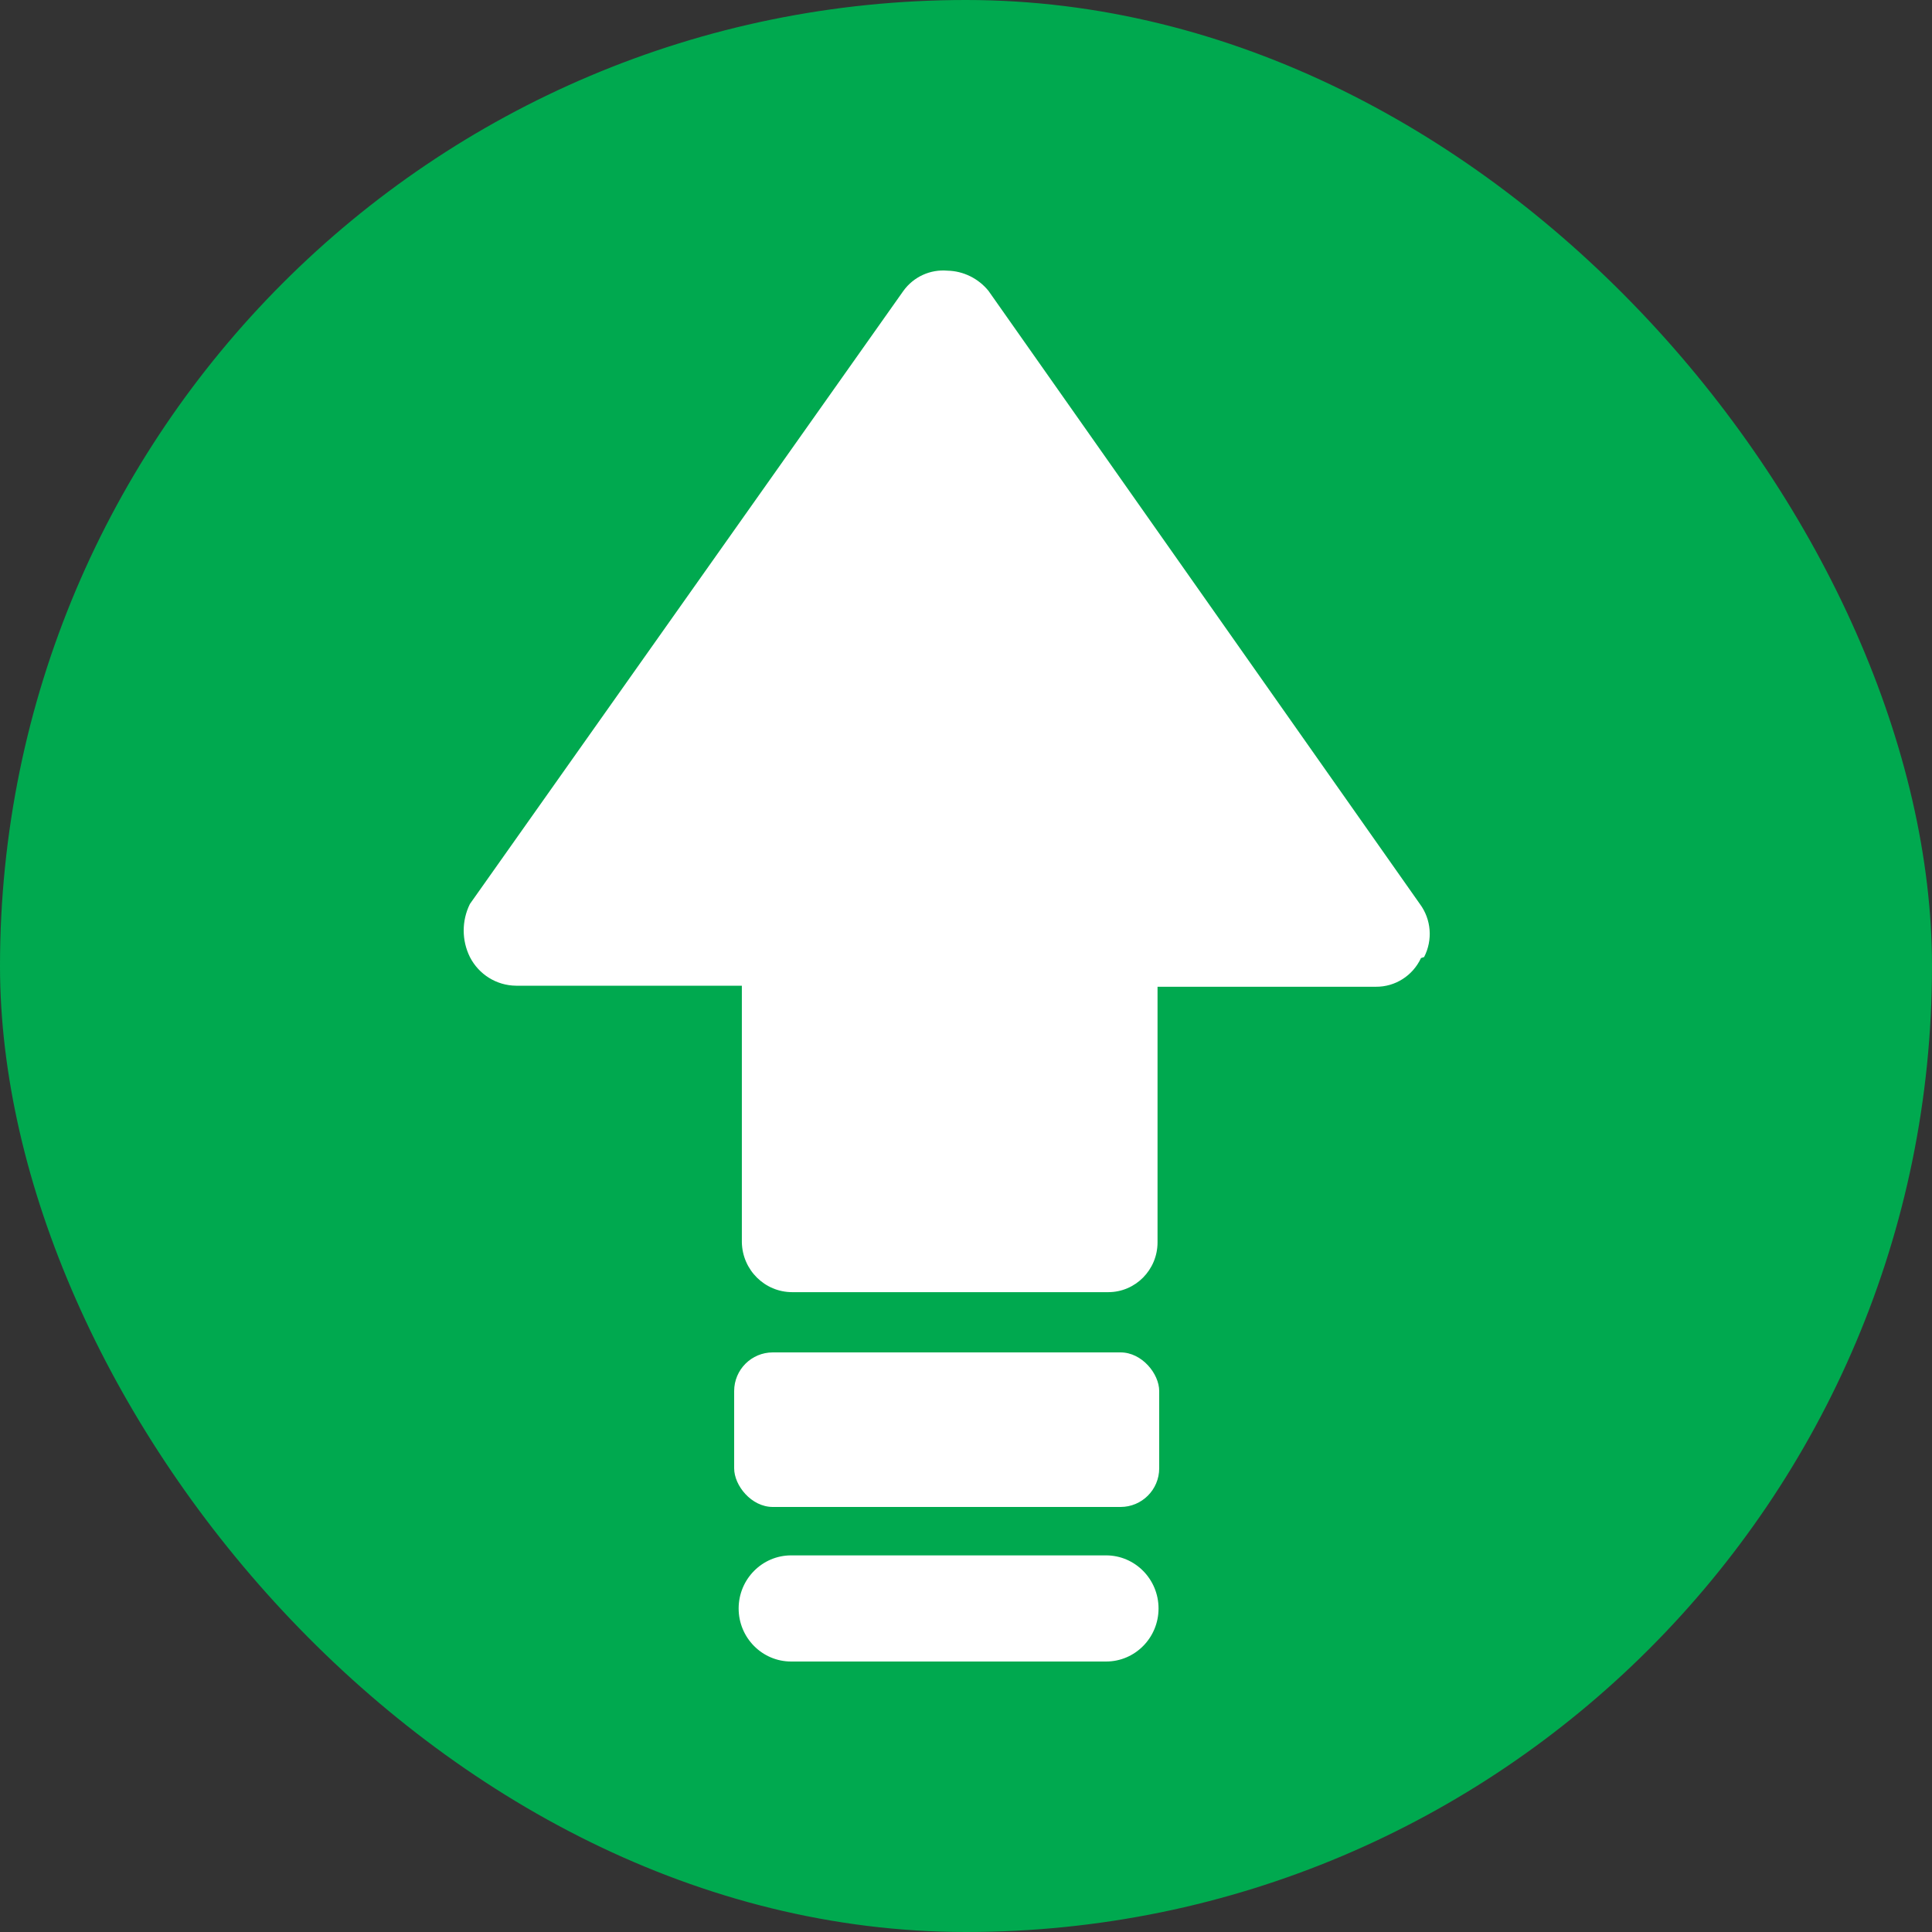 <svg width="50" height="50" viewBox="0 0 50 50" fill="none" xmlns="http://www.w3.org/2000/svg">
<rect x="0" y="0" width="50" height="50" fill="#333333" stroke="none"/>
<rect width="50" height="50" rx="25" fill="#00A94F"/>
<path d="M28.625 43H20.475C19.725 43 19.116 42.385 19.116 41.627C19.116 40.869 19.725 40.253 20.475 40.253H28.625C29.375 40.253 29.983 40.869 29.983 41.627C29.983 42.385 29.375 43 28.625 43ZM36.856 24.768L36.775 24.795C36.562 25.252 36.106 25.542 35.607 25.537H29.957V32.151C29.957 32.864 29.385 33.441 28.681 33.441C28.672 33.441 28.663 33.441 28.653 33.441H20.503C19.793 33.441 19.214 32.869 19.199 32.151V25.51H13.356C12.852 25.506 12.392 25.22 12.161 24.768C11.947 24.336 11.947 23.828 12.161 23.395L23.381 7.526C23.644 7.163 24.077 6.965 24.522 7.005C24.933 7.014 25.32 7.206 25.581 7.526L36.747 23.396C37.042 23.794 37.084 24.328 36.855 24.77L36.856 24.768Z" fill="white"/>
<rect x="19" y="35" width="11" height="4" rx="1" fill="white"/>
</svg>
